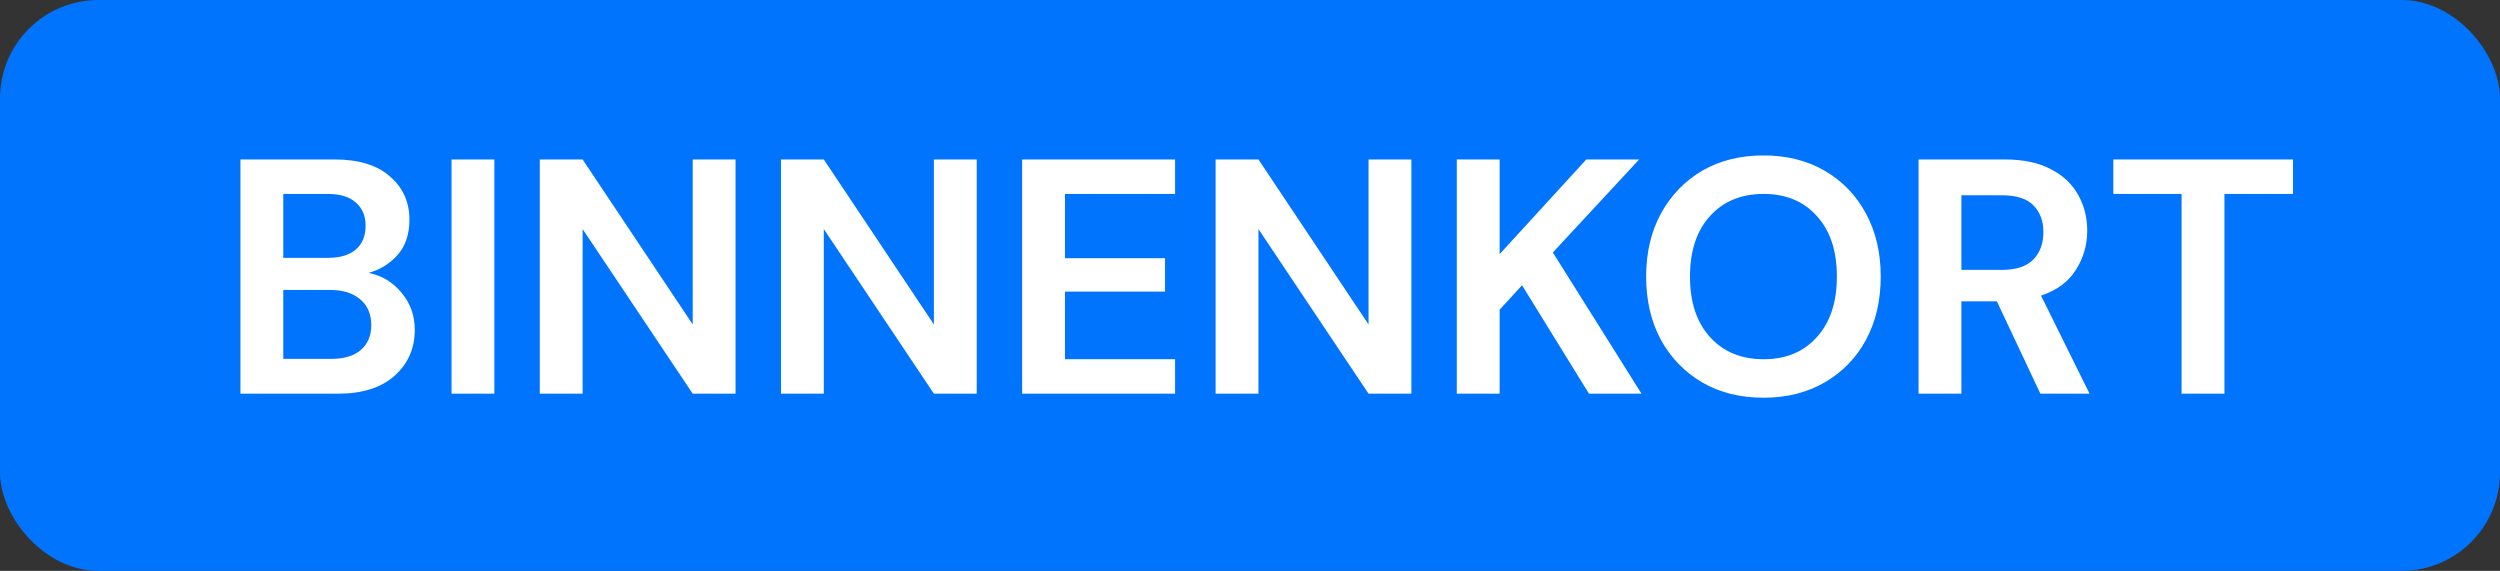 <svg width="127" height="29" viewBox="0 0 127 29" fill="none" xmlns="http://www.w3.org/2000/svg"><rect x="0" y="0" width="127" height="29" fill="#333333" stroke="none"/>    <rect width="127" height="29" rx="5" fill="#0174FE"/>    <path d="M12.214 20V8.1H16.991C18.226 8.1 19.167 8.389 19.813 8.967C20.47 9.534 20.799 10.265 20.799 11.16C20.799 11.908 20.595 12.509 20.187 12.962C19.79 13.404 19.303 13.704 18.725 13.863C19.405 13.999 19.966 14.339 20.408 14.883C20.85 15.416 21.071 16.039 21.071 16.753C21.071 17.694 20.731 18.47 20.051 19.082C19.371 19.694 18.407 20 17.161 20H12.214ZM14.39 13.098H16.668C17.28 13.098 17.75 12.956 18.079 12.673C18.407 12.39 18.572 11.987 18.572 11.466C18.572 10.967 18.407 10.576 18.079 10.293C17.761 9.998 17.28 9.851 16.634 9.851H14.39V13.098ZM14.39 18.232H16.821C17.467 18.232 17.965 18.085 18.317 17.79C18.679 17.484 18.861 17.059 18.861 16.515C18.861 15.96 18.674 15.523 18.3 15.206C17.926 14.889 17.421 14.73 16.787 14.73H14.39V18.232ZM22.938 20V8.1H25.114V20H22.938ZM27.421 20V8.1H29.597L35.19 16.481V8.1H37.366V20H35.19L29.597 11.636V20H27.421ZM39.673 20V8.1H41.849L47.442 16.481V8.1H49.618V20H47.442L41.849 11.636V20H39.673ZM51.925 20V8.1H59.694V9.851H54.101V13.115H59.184V14.815H54.101V18.249H59.694V20H51.925ZM61.753 20V8.1H63.929L69.522 16.481V8.1H71.698V20H69.522L63.929 11.636V20H61.753ZM74.005 20V8.1H76.181V12.911L80.584 8.1H83.27L78.884 12.826L83.389 20H80.72L77.32 14.492L76.181 15.733V20H74.005ZM89.591 20.204C88.401 20.204 87.359 19.943 86.463 19.422C85.579 18.901 84.882 18.181 84.372 17.263C83.874 16.334 83.624 15.263 83.624 14.05C83.624 12.837 83.874 11.772 84.372 10.854C84.882 9.925 85.579 9.199 86.463 8.678C87.359 8.157 88.401 7.896 89.591 7.896C90.77 7.896 91.807 8.157 92.702 8.678C93.598 9.199 94.295 9.925 94.793 10.854C95.292 11.772 95.541 12.837 95.541 14.05C95.541 15.263 95.292 16.334 94.793 17.263C94.295 18.181 93.598 18.901 92.702 19.422C91.807 19.943 90.77 20.204 89.591 20.204ZM89.591 18.249C90.725 18.249 91.626 17.875 92.294 17.127C92.974 16.379 93.314 15.353 93.314 14.05C93.314 12.747 92.974 11.721 92.294 10.973C91.626 10.225 90.725 9.851 89.591 9.851C88.458 9.851 87.551 10.225 86.871 10.973C86.191 11.721 85.851 12.747 85.851 14.05C85.851 15.353 86.191 16.379 86.871 17.127C87.551 17.875 88.458 18.249 89.591 18.249ZM97.463 20V8.1H101.832C102.784 8.1 103.566 8.264 104.178 8.593C104.801 8.91 105.266 9.347 105.572 9.902C105.878 10.446 106.031 11.052 106.031 11.721C106.031 12.446 105.838 13.109 105.453 13.71C105.079 14.311 104.489 14.747 103.685 15.019L106.15 20H103.651L101.441 15.308H99.639V20H97.463ZM99.639 13.71H101.696C102.421 13.71 102.954 13.534 103.294 13.183C103.634 12.832 103.804 12.367 103.804 11.789C103.804 11.222 103.634 10.769 103.294 10.429C102.965 10.089 102.427 9.919 101.679 9.919H99.639V13.71ZM110.825 20V9.851H107.357V8.1H116.486V9.851H113.001V20H110.825Z" fill="white"/></svg>